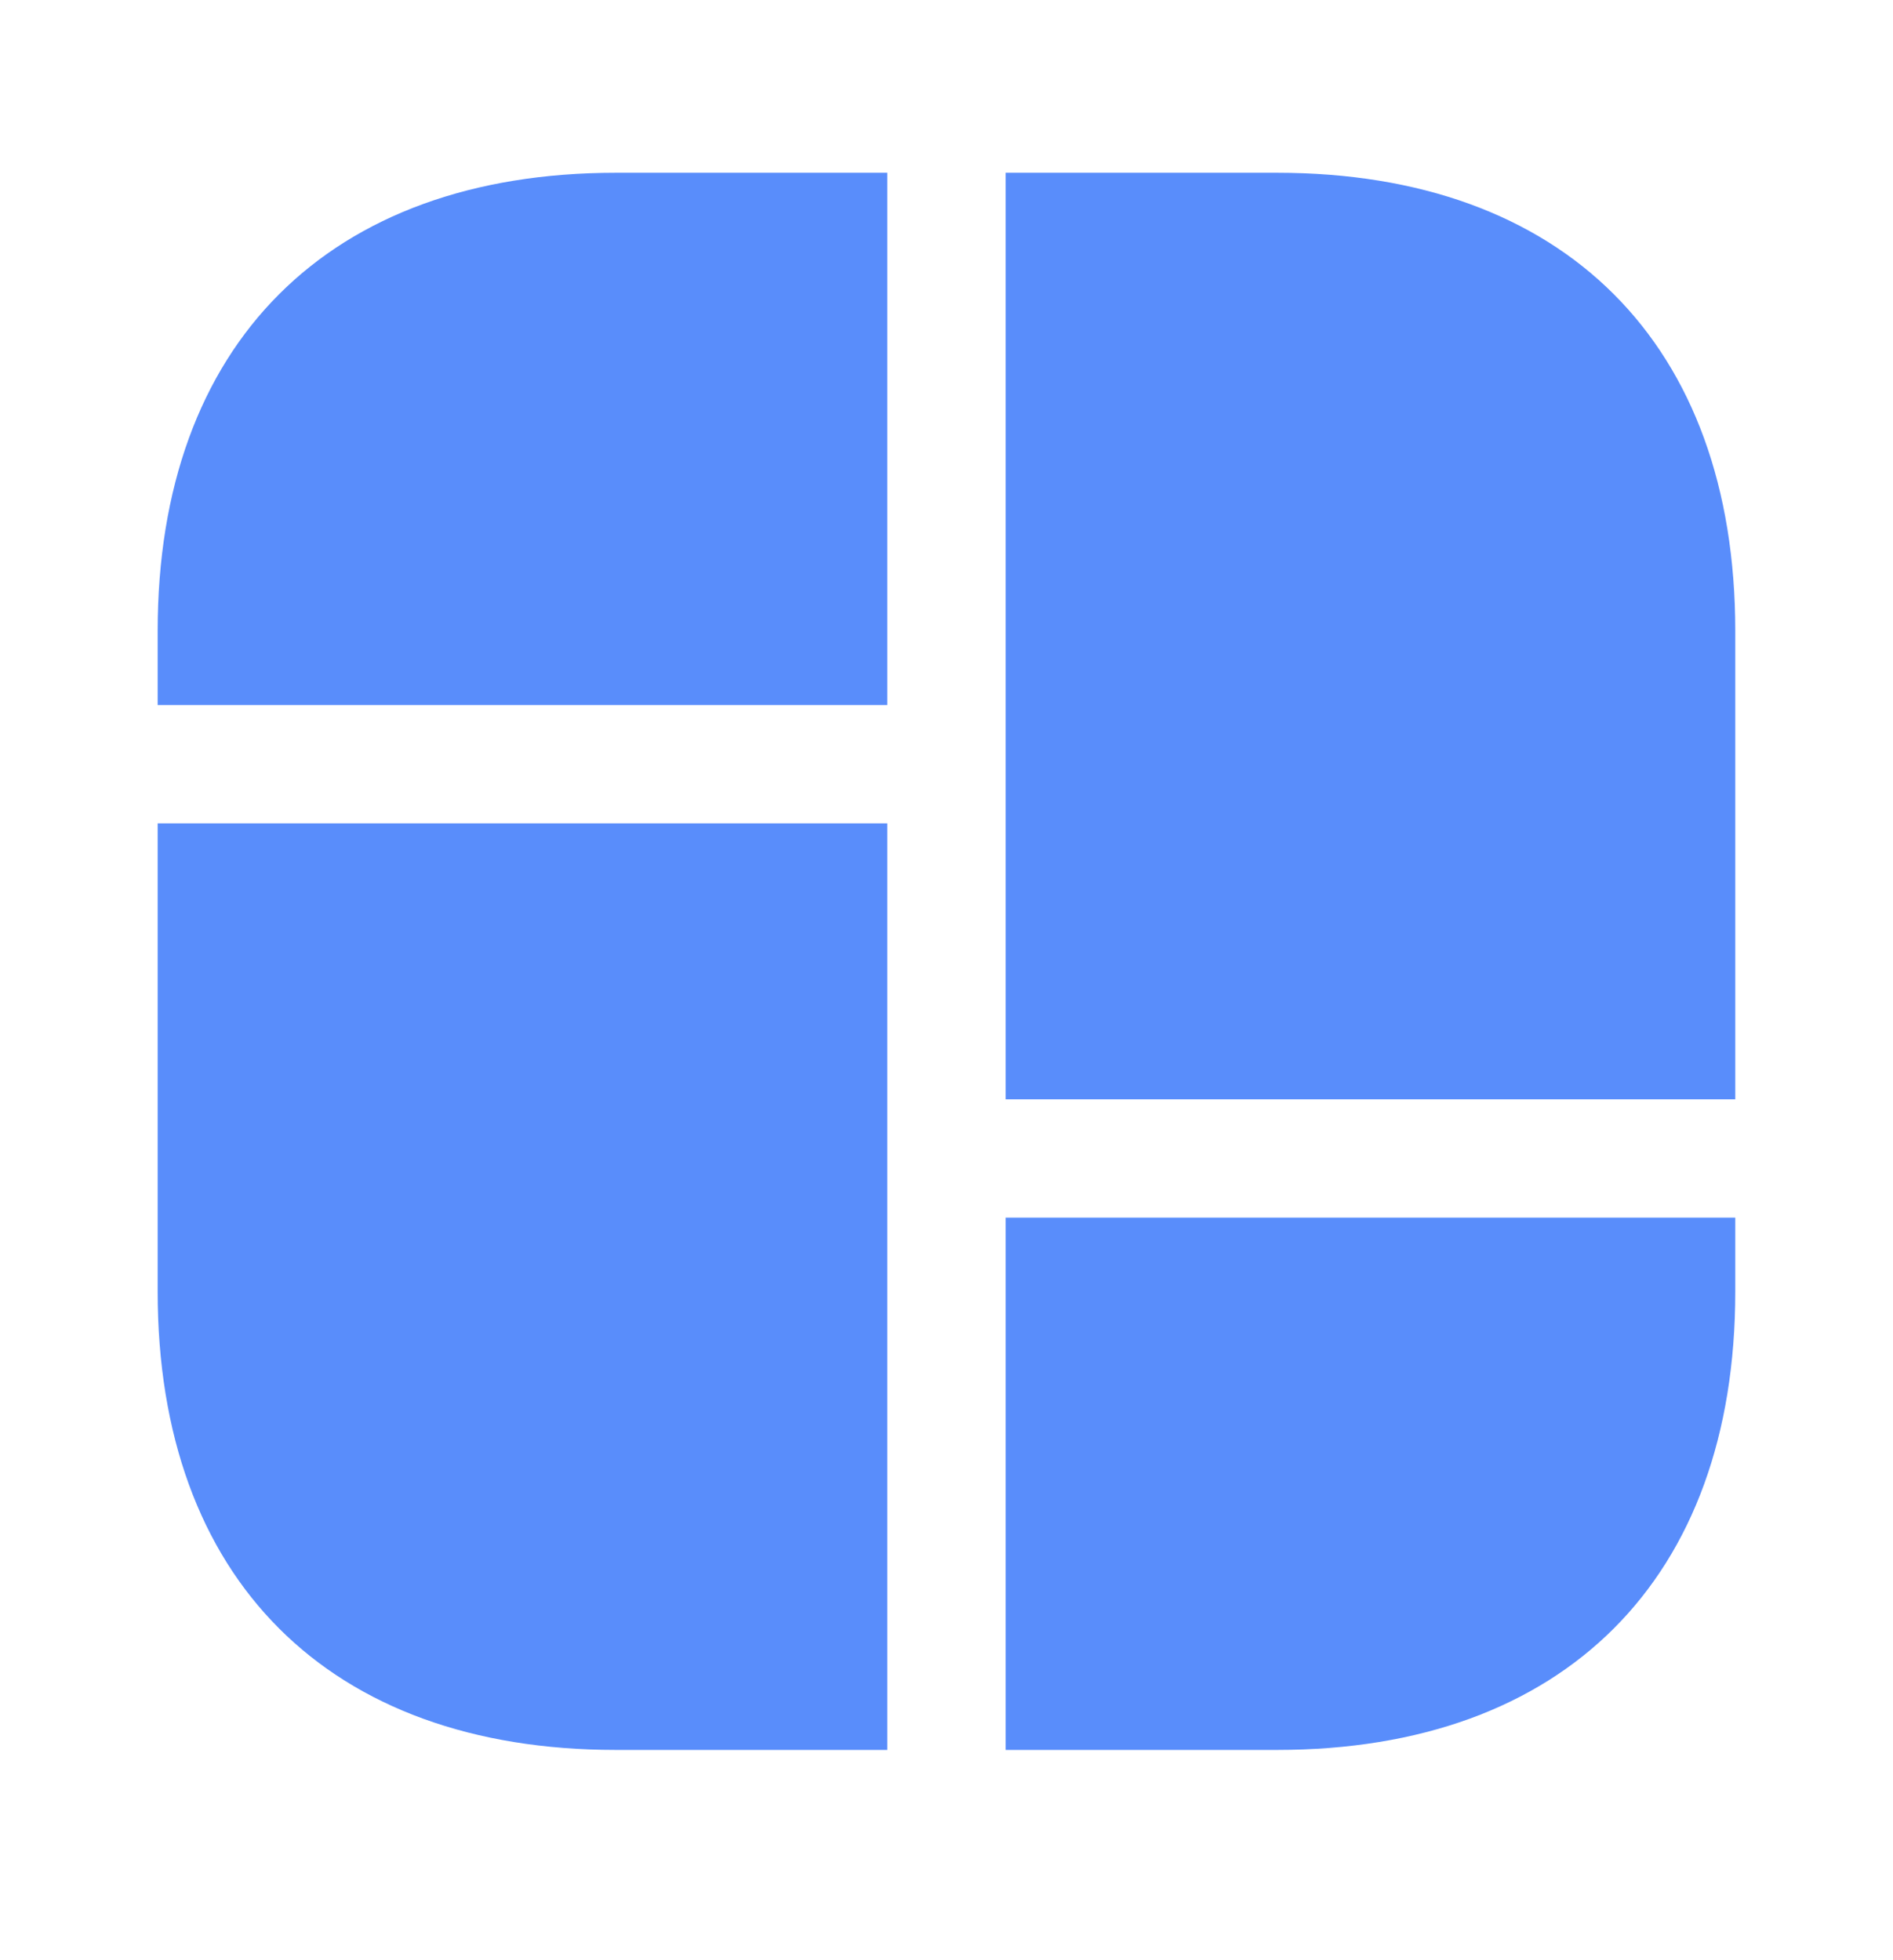 <svg width="28" height="29" viewBox="0 0 28 29" fill="none" xmlns="http://www.w3.org/2000/svg">
<path d="M18.888 2.556H14.875V9.556V10.431V16.264H25.667V10.431V9.556V9.334C25.667 5.087 23.135 2.556 18.888 2.556Z" fill="#598DFB"/>
<path d="M2.332 12.181V18.014V18.598V19.111C2.332 23.358 4.864 25.889 9.11 25.889H13.124V18.598V18.014V12.181H2.332Z" fill="#598DFB"/>
<path d="M13.124 2.556V10.431H2.332V9.334C2.332 5.087 4.864 2.556 9.11 2.556H13.124Z" fill="#598DFB"/>
<path d="M25.667 18.014V19.111C25.667 23.357 23.135 25.889 18.888 25.889H14.875V18.014H25.667Z" fill="#598DFB"/>
</svg>
